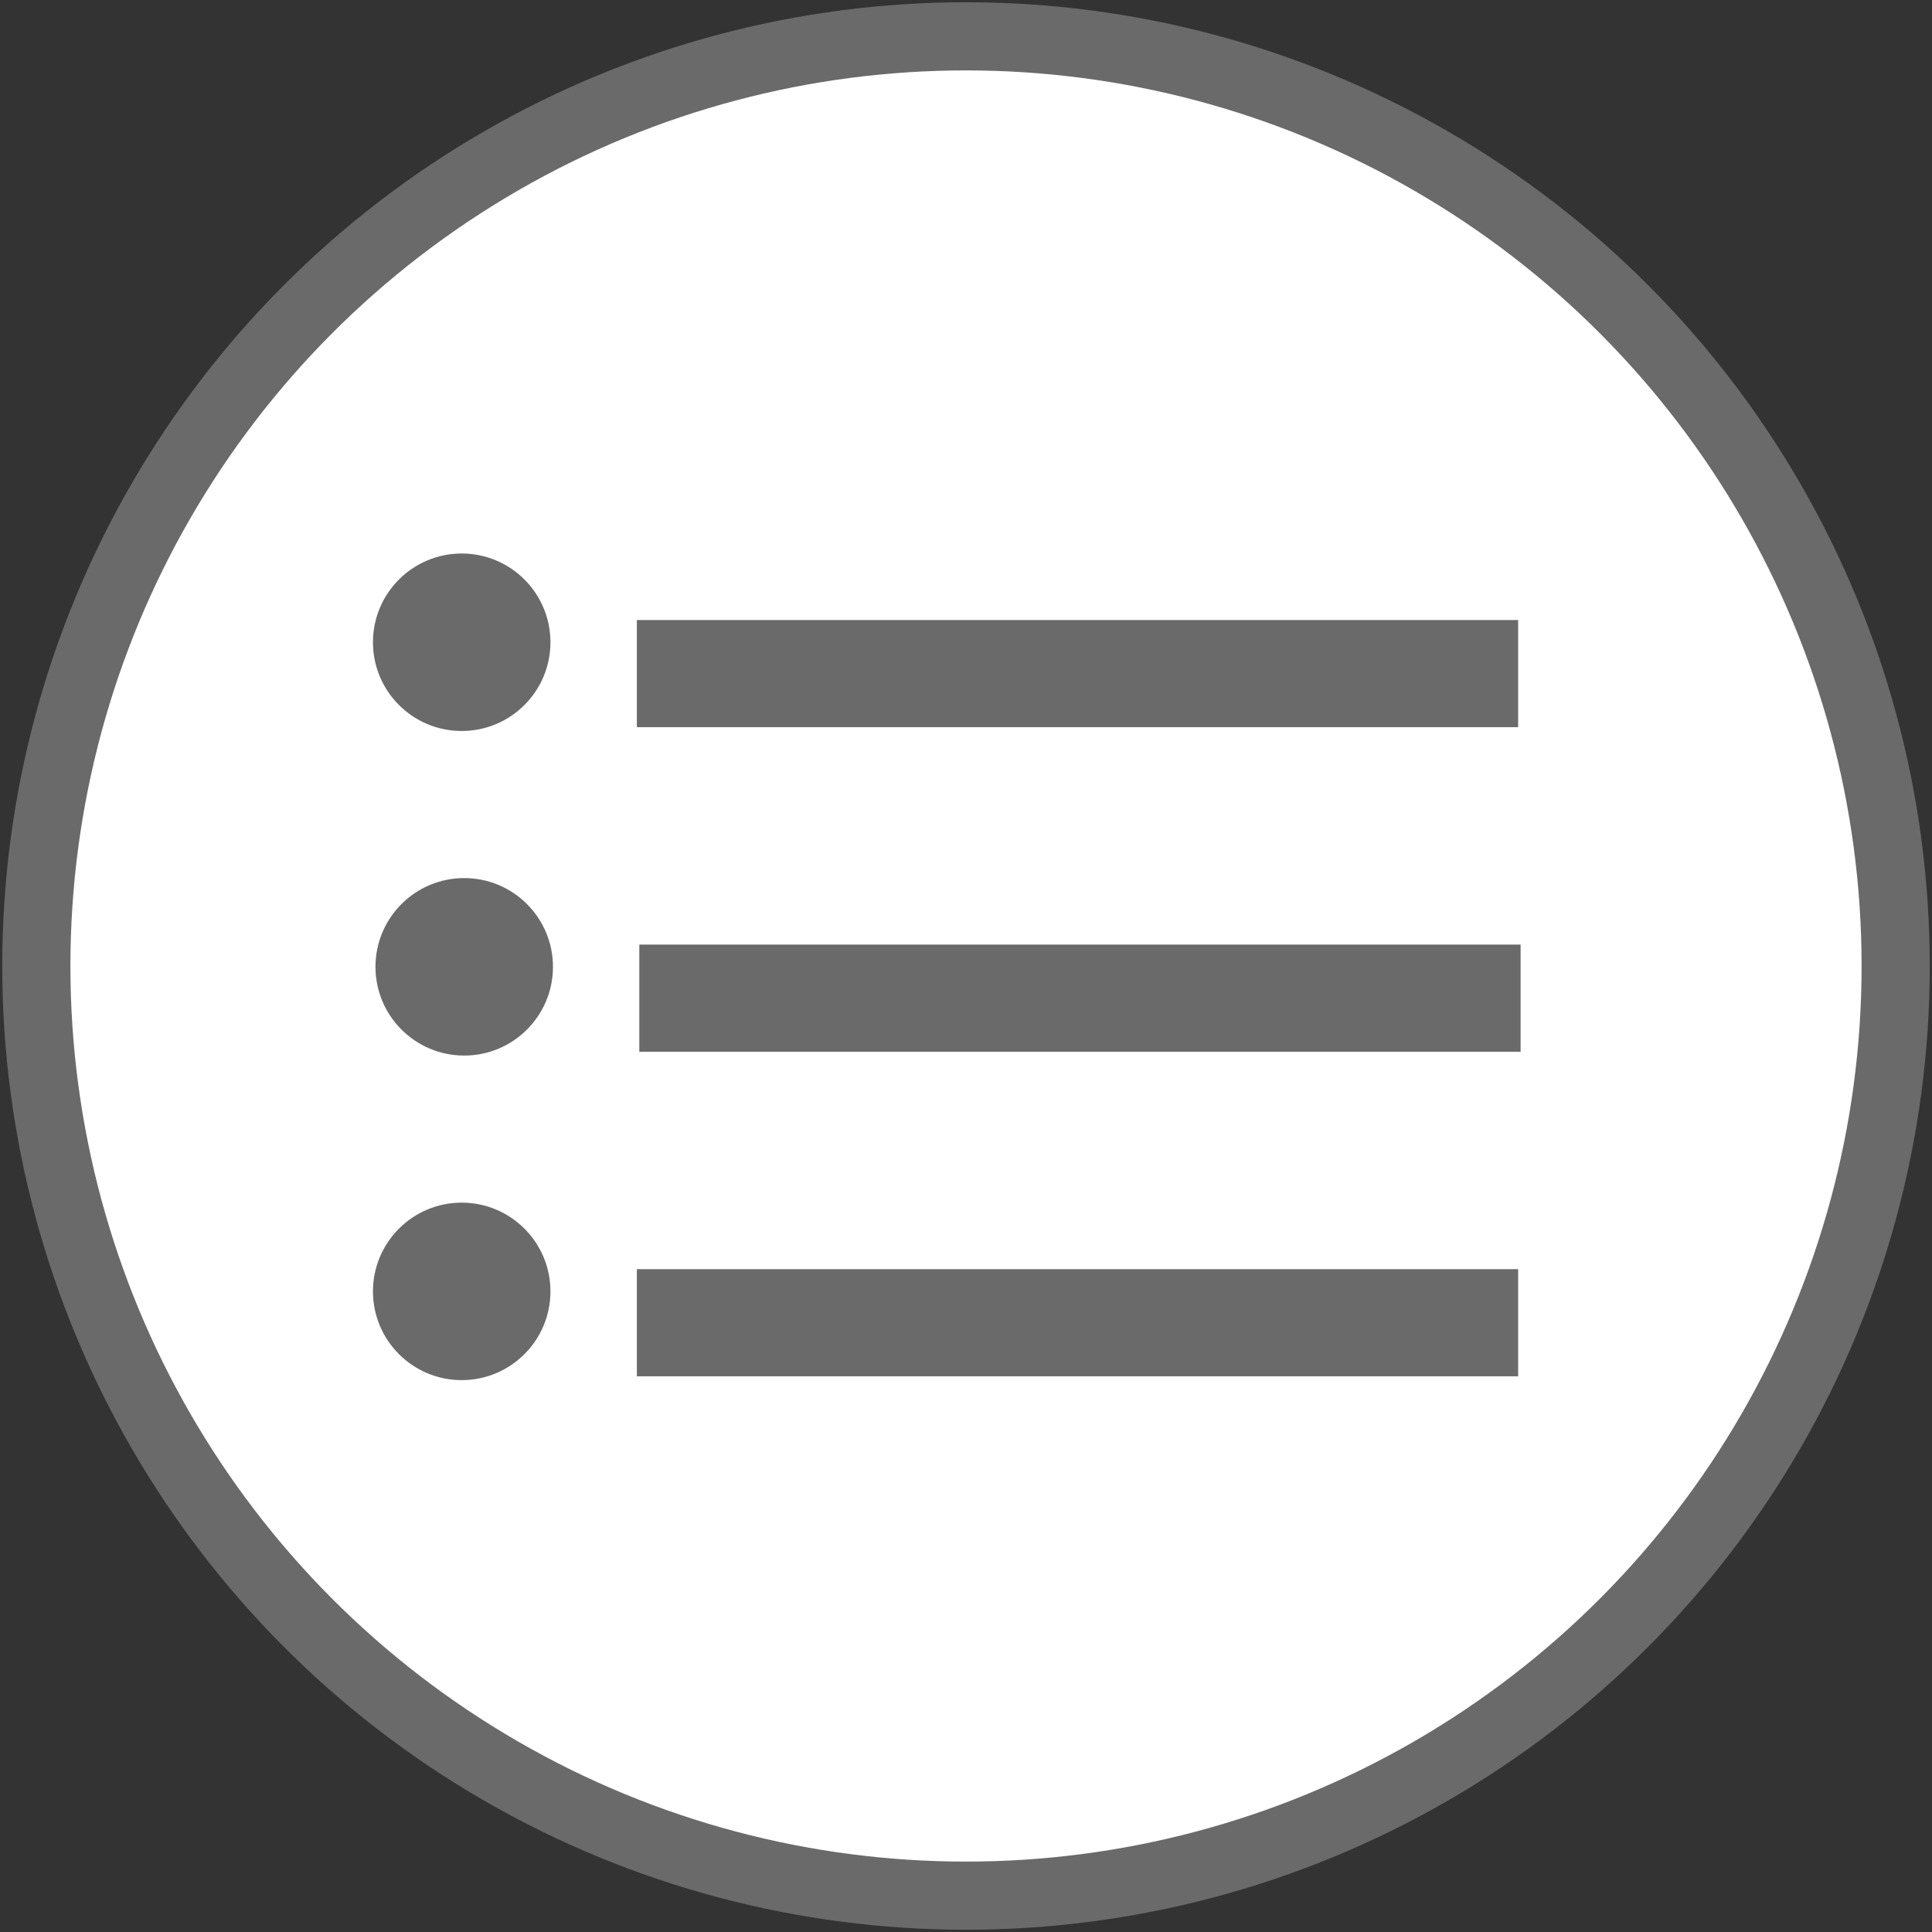 <?xml version="1.0" encoding="UTF-8"?>
<svg id="Ebene_Anlässe" data-name="Ebene Anlässe" xmlns="http://www.w3.org/2000/svg" viewBox="0 0 283.46 283.46">
  <rect x="0" y="0" width="283.46" height="283.46" fill="#333333" stroke="none"/>
  <defs>
    <style>
      .cls-1 {
        fill: #6a6a6a;
      }

      .cls-2 {
        fill: #fff;
        stroke: #6a6a6a;
        stroke-miterlimit: 10;
        stroke-width: 10px;
      }
    </style>
  </defs>
  <circle class="cls-2" cx="141.73" cy="141.73" r="136.4"/>
  <g>
    <circle class="cls-1" cx="68.11" cy="141.85" r="13.02"/>
    <rect class="cls-1" x="93.8" y="138.59" width="129.3" height="15.72"/>
  </g>
  <g>
    <circle class="cls-1" cx="67.74" cy="94.23" r="13.02"/>
    <rect class="cls-1" x="93.44" y="90.97" width="129.3" height="15.72"/>
  </g>
  <g>
    <circle class="cls-1" cx="67.74" cy="189.47" r="13.02"/>
    <rect class="cls-1" x="93.44" y="186.21" width="129.3" height="15.72"/>
  </g>
</svg>